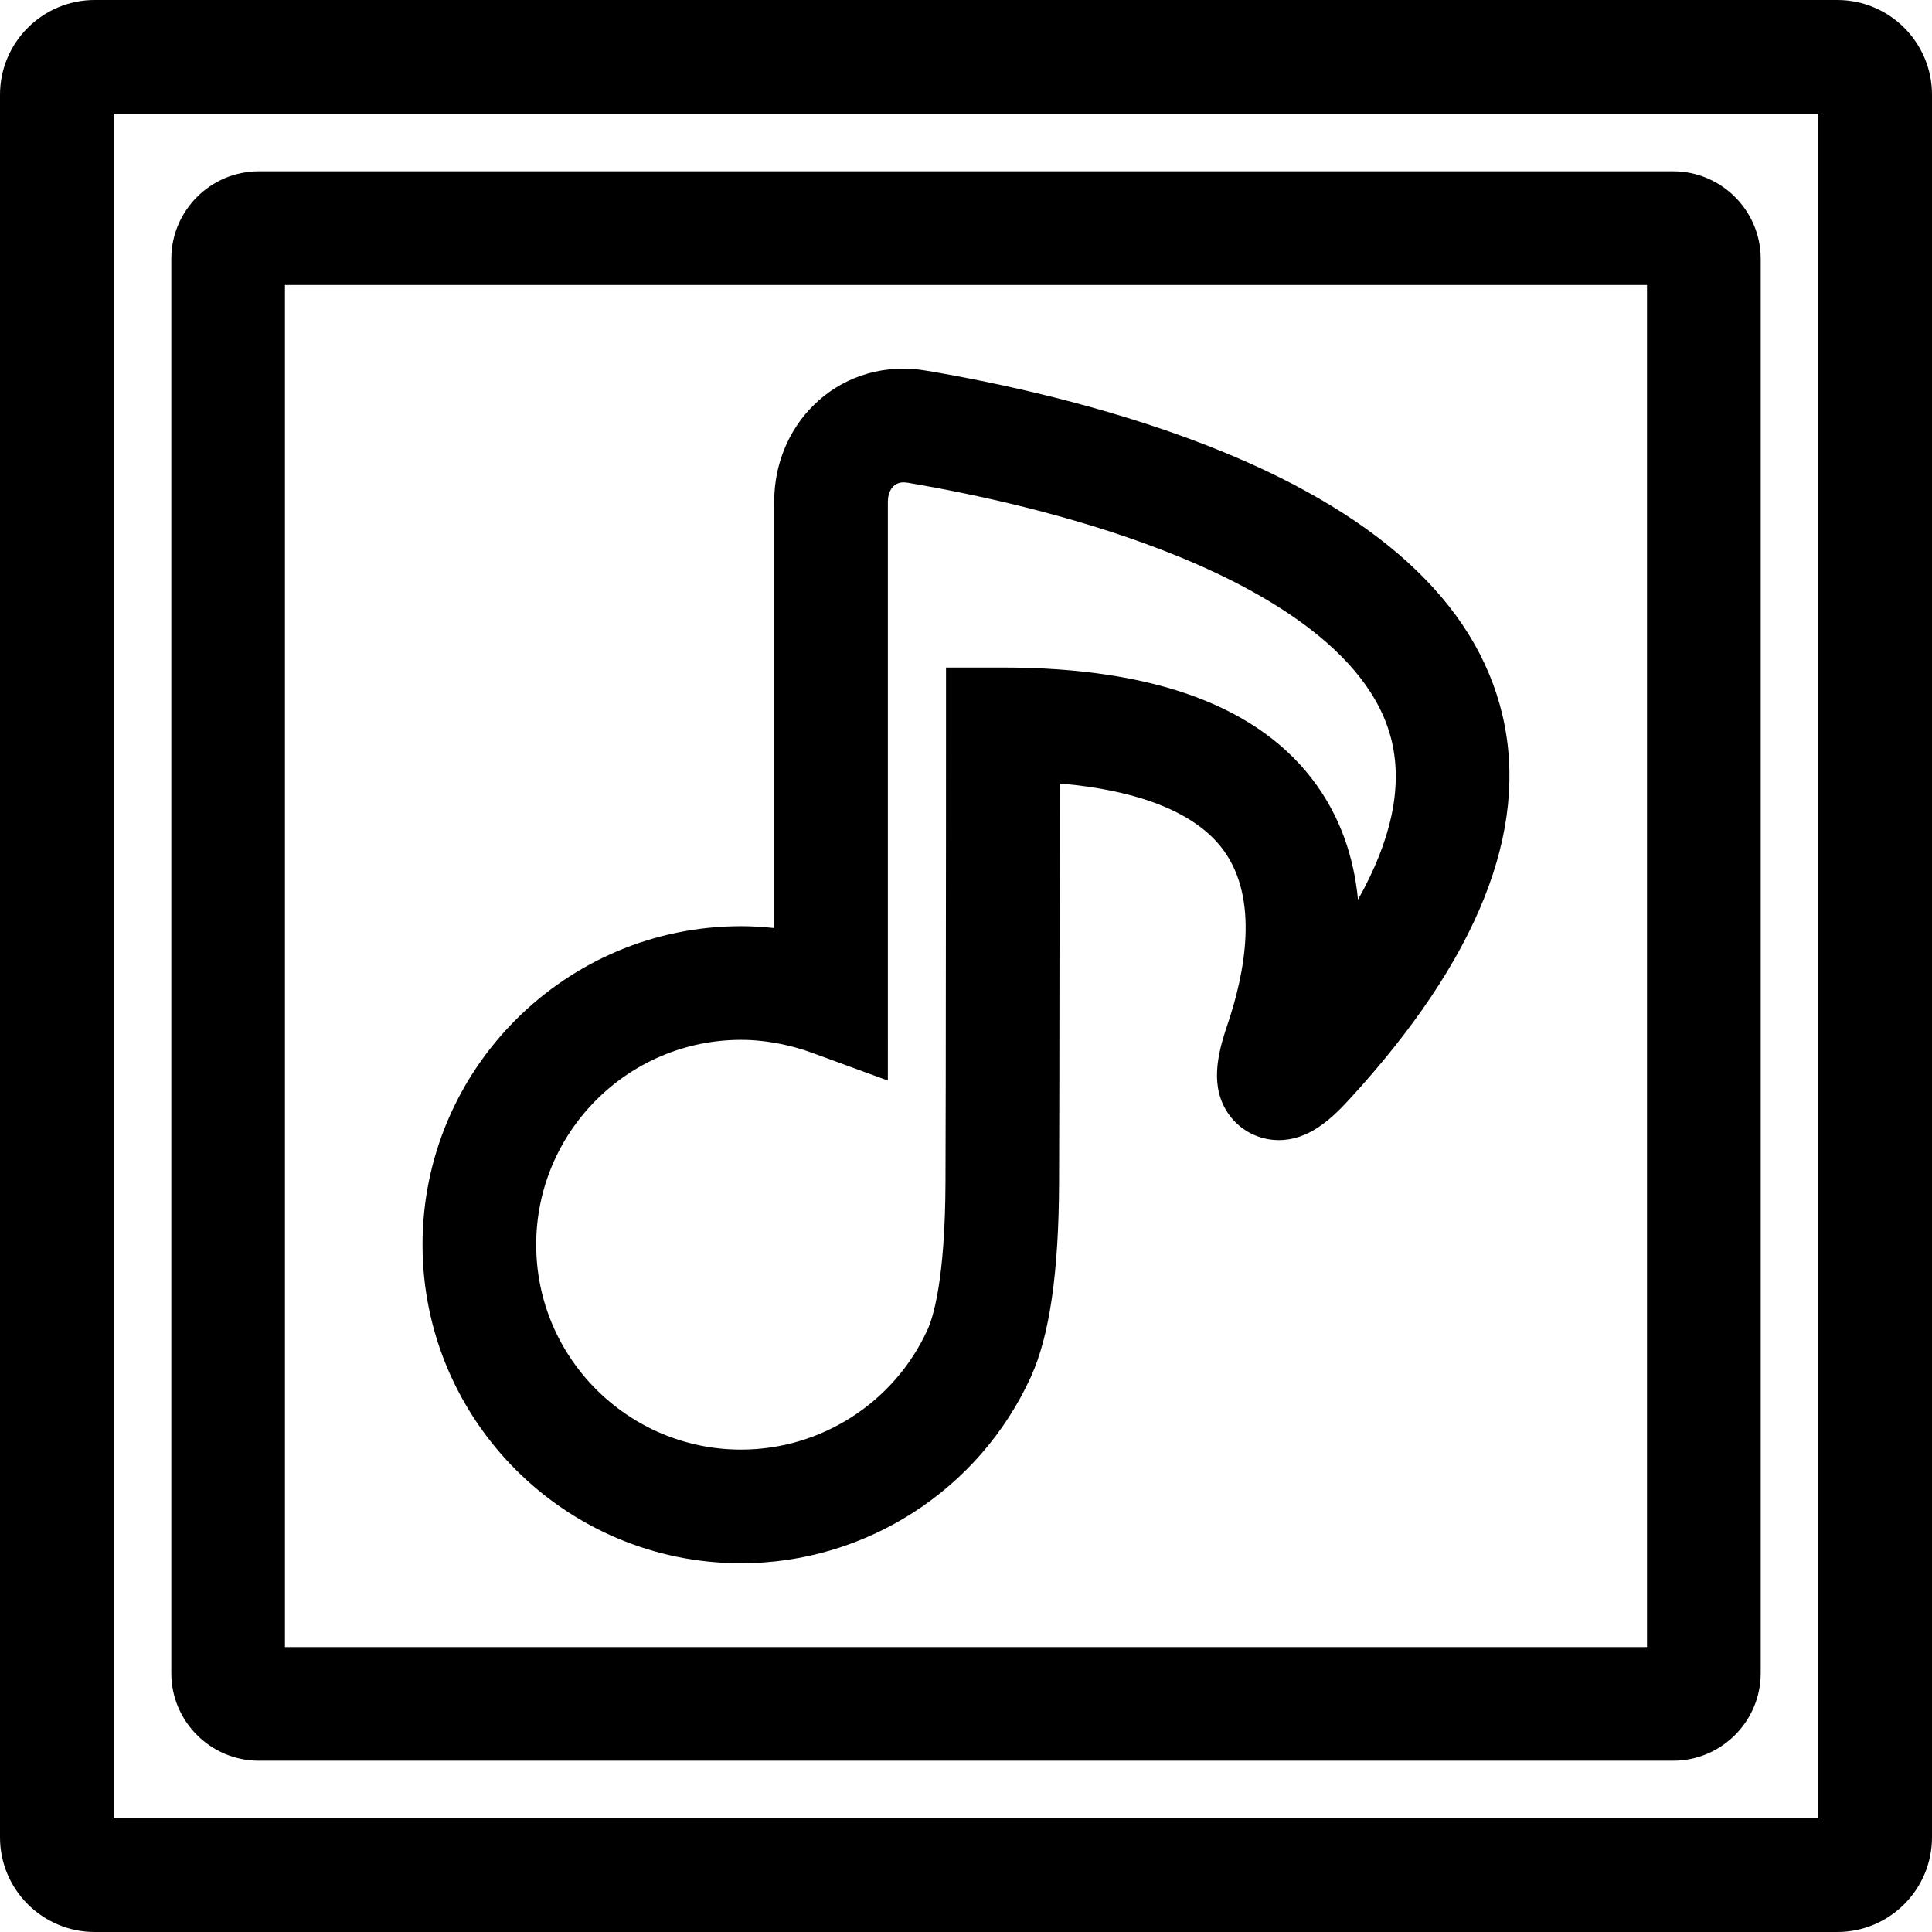 <?xml version="1.0" encoding="iso-8859-1"?>
<!-- Generator: Adobe Illustrator 16.0.0, SVG Export Plug-In . SVG Version: 6.00 Build 0)  -->
<!DOCTYPE svg PUBLIC "-//W3C//DTD SVG 1.1//EN" "http://www.w3.org/Graphics/SVG/1.1/DTD/svg11.dtd">
<svg version="1.1" id="Capa_1" xmlns="http://www.w3.org/2000/svg" xmlns:xlink="http://www.w3.org/1999/xlink" x="0px" y="0px"
	 width="243.734px" height="243.733px" viewBox="0 0 243.734 243.733" style="enable-background:new 0 0 243.734 243.733;"
	 xml:space="preserve">
<g>
	<g>
		<path d="M11.948,0C5.358,0,0,5.358,0,11.948v219.838c0,6.59,5.358,11.947,11.948,11.947h219.838
			c6.59,0,11.948-5.357,11.948-11.947V11.948c0-6.59-5.358-11.948-11.948-11.948H11.948z M229.397,229.396H14.337V14.337h215.06
			V229.396z"/>
		<path d="M32.661,222.125h178.413c6.086,0,11.052-4.956,11.052-11.047V32.661c0-6.088-4.957-11.049-11.052-11.049H32.661
			c-6.088,0-11.05,4.956-11.05,11.049v178.417C21.611,217.169,26.572,222.125,32.661,222.125z M35.948,35.953h171.831v171.835
			H35.948V35.953z"/>
		<path d="M151.885,56.05c-12.741-4.924-26.042-7.766-34.917-9.271C106.44,44.928,97.67,52.895,97.67,63.3v53.779
			c-1.414-0.154-2.81-0.236-4.177-0.236c-22.162,0-40.188,18.026-40.188,40.187c0,22.163,18.026,40.184,40.188,40.184
			c15.709,0,30.065-9.241,36.573-23.546c2.348-5.162,3.51-13.185,3.542-24.517l0.033-12.236c0.023-13.264,0.032-29.006,0.032-38.079
			c10.254,0.892,17.361,3.787,20.75,8.518c4.406,6.16,2.656,15.341,0.411,21.963c-1.316,3.874-2.203,7.92,0.215,11.304
			c1.446,2.012,3.789,3.211,6.272,3.211c3.678,0,6.449-2.464,8.891-5.124c16.218-17.655,22.729-33.953,19.345-48.428
			C186.203,75.929,173.532,64.413,151.885,56.05z M171.319,113.499c-0.522-5.472-2.272-10.342-5.24-14.487
			c-7.033-9.819-20.349-14.799-39.563-14.799h-7.171v7.169c0,0,0,25.566-0.035,45.504l-0.032,12.219
			c-0.038,12.423-1.592,17.17-2.257,18.626c-4.186,9.199-13.425,15.145-23.526,15.145c-14.251,0-25.851-11.593-25.851-25.846
			c0-14.249,11.6-25.847,25.851-25.847c1.605,0,3.225,0.168,4.947,0.509c1.396,0.284,2.719,0.648,3.932,1.097l9.635,3.528V63.295
			c0-1.125,0.525-2.443,2.007-2.443l0.511,0.049c8.263,1.405,20.559,4.023,32.184,8.52c11.654,4.501,26.127,12.344,28.88,24.131
			C176.948,99.358,175.52,106.034,171.319,113.499z"/>
	</g>
</g>
<g>
</g>
<g>
</g>
<g>
</g>
<g>
</g>
<g>
</g>
<g>
</g>
<g>
</g>
<g>
</g>
<g>
</g>
<g>
</g>
<g>
</g>
<g>
</g>
<g>
</g>
<g>
</g>
<g>
</g>
</svg>

